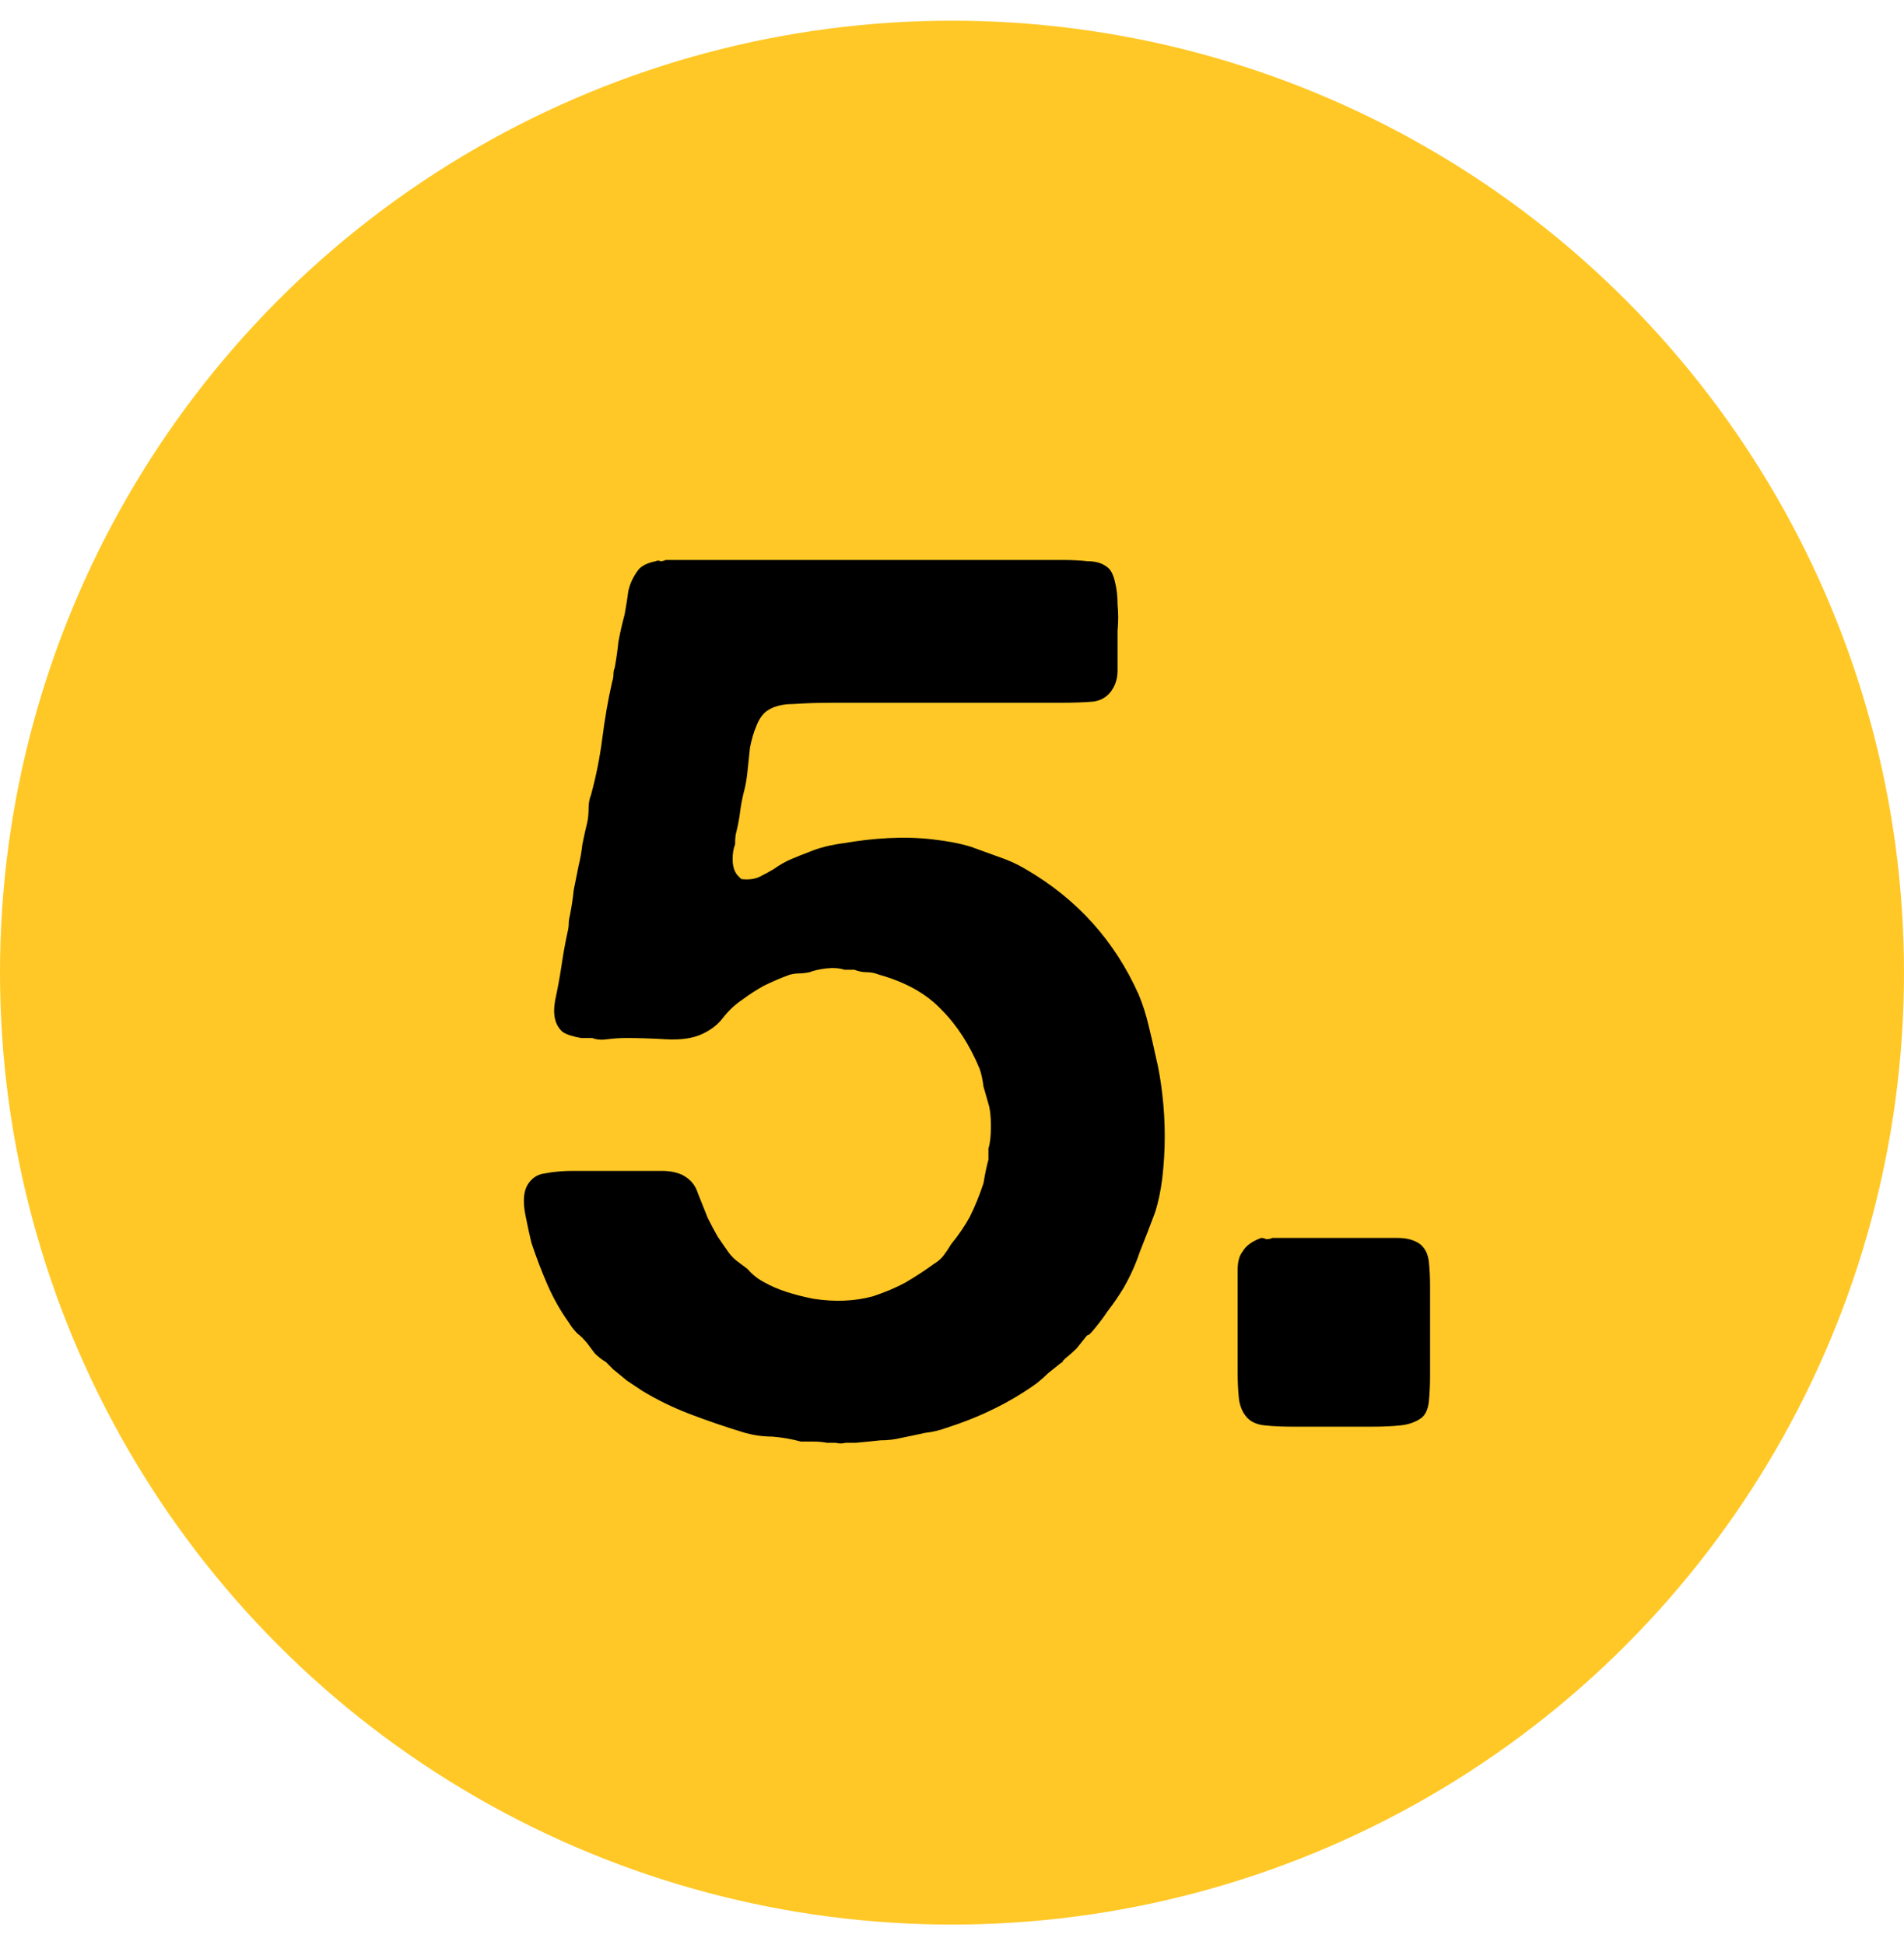 <svg width="46" height="47" viewBox="0 0 46 47" fill="none" xmlns="http://www.w3.org/2000/svg">
<circle cx="23" cy="23.5" r="23" fill="#FFC826"/>
<path d="M16.08 13.53H23.82H25.68C25.9 13.53 26.1 13.54 26.28 13.56C26.48 13.56 26.64 13.61 26.76 13.71C26.84 13.77 26.9 13.89 26.94 14.07C26.98 14.23 27 14.41 27 14.61C27.02 14.81 27.02 15.02 27 15.24C27 15.44 27 15.62 27 15.78C27 15.92 27 16.06 27 16.2C27 16.32 26.98 16.43 26.94 16.53C26.84 16.77 26.67 16.91 26.43 16.95C26.21 16.97 25.93 16.98 25.59 16.98H23.28H20.04C19.76 16.98 19.47 16.99 19.17 17.01C18.89 17.01 18.67 17.07 18.51 17.19C18.41 17.27 18.33 17.39 18.27 17.55C18.21 17.69 18.16 17.86 18.12 18.06C18.1 18.24 18.08 18.43 18.06 18.63C18.04 18.83 18.01 19 17.97 19.14C17.93 19.3 17.9 19.46 17.88 19.62C17.86 19.78 17.83 19.94 17.79 20.1C17.77 20.16 17.76 20.26 17.76 20.4C17.72 20.5 17.7 20.62 17.7 20.76C17.7 20.88 17.72 20.98 17.76 21.06C17.78 21.1 17.8 21.13 17.82 21.15C17.84 21.17 17.87 21.2 17.91 21.24C18.09 21.26 18.24 21.24 18.36 21.18C18.48 21.12 18.59 21.06 18.69 21C18.83 20.9 18.97 20.82 19.11 20.76C19.25 20.7 19.4 20.64 19.56 20.58C19.8 20.48 20.08 20.41 20.4 20.37C20.74 20.31 21.09 20.27 21.45 20.25C21.83 20.23 22.19 20.24 22.53 20.28C22.89 20.32 23.2 20.38 23.46 20.46C23.68 20.54 23.9 20.62 24.12 20.7C24.36 20.78 24.58 20.88 24.78 21C26.02 21.72 26.93 22.73 27.51 24.03C27.61 24.27 27.69 24.52 27.75 24.78C27.81 25.02 27.87 25.28 27.93 25.56C27.99 25.8 28.04 26.09 28.08 26.43C28.12 26.77 28.14 27.11 28.14 27.45C28.14 27.79 28.12 28.13 28.08 28.47C28.04 28.79 27.98 29.07 27.9 29.31C27.78 29.63 27.66 29.94 27.54 30.24C27.44 30.54 27.31 30.83 27.15 31.11C27.03 31.31 26.9 31.5 26.76 31.68C26.64 31.86 26.51 32.03 26.37 32.19C26.35 32.21 26.33 32.23 26.31 32.25C26.29 32.25 26.27 32.26 26.25 32.28C26.17 32.38 26.09 32.48 26.01 32.58C25.93 32.66 25.84 32.74 25.74 32.82C25.72 32.84 25.7 32.86 25.68 32.88C25.68 32.9 25.66 32.92 25.62 32.94C25.52 33.02 25.42 33.1 25.32 33.18C25.24 33.26 25.15 33.34 25.05 33.42C24.41 33.88 23.68 34.24 22.86 34.5C22.7 34.56 22.53 34.6 22.35 34.62C22.17 34.66 21.98 34.7 21.78 34.74C21.62 34.78 21.45 34.8 21.27 34.8C21.09 34.82 20.89 34.84 20.67 34.86C20.59 34.86 20.51 34.86 20.43 34.86C20.35 34.88 20.27 34.88 20.19 34.86H19.98C19.88 34.84 19.77 34.83 19.65 34.83C19.55 34.83 19.45 34.83 19.35 34.83C19.13 34.77 18.9 34.73 18.66 34.71C18.44 34.71 18.22 34.68 18 34.62C17.54 34.48 17.1 34.33 16.68 34.17C16.26 34.01 15.87 33.82 15.51 33.6C15.39 33.52 15.27 33.44 15.15 33.36C15.05 33.28 14.94 33.19 14.82 33.09L14.64 32.91C14.54 32.85 14.45 32.78 14.37 32.7C14.31 32.62 14.25 32.54 14.19 32.46C14.11 32.36 14.03 32.28 13.95 32.22C13.87 32.14 13.8 32.05 13.74 31.95C13.54 31.67 13.37 31.37 13.23 31.05C13.09 30.73 12.96 30.39 12.84 30.03C12.8 29.87 12.75 29.64 12.69 29.34C12.63 29.02 12.65 28.78 12.75 28.62C12.85 28.46 12.99 28.37 13.17 28.35C13.37 28.31 13.6 28.29 13.86 28.29H15.48C15.66 28.29 15.83 28.29 15.99 28.29C16.17 28.29 16.33 28.32 16.47 28.38C16.67 28.48 16.8 28.63 16.86 28.83C16.94 29.03 17.02 29.23 17.1 29.43C17.18 29.59 17.26 29.74 17.34 29.88C17.42 30 17.51 30.13 17.61 30.27C17.67 30.35 17.74 30.42 17.82 30.48C17.9 30.54 17.98 30.6 18.06 30.66C18.18 30.8 18.32 30.91 18.48 30.99C18.76 31.15 19.15 31.28 19.65 31.38C20.17 31.46 20.65 31.44 21.09 31.32C21.39 31.22 21.65 31.11 21.87 30.99C22.11 30.85 22.34 30.7 22.56 30.54C22.66 30.48 22.74 30.41 22.8 30.33C22.86 30.25 22.92 30.16 22.98 30.06C23.16 29.84 23.31 29.62 23.43 29.4C23.55 29.16 23.66 28.89 23.76 28.59C23.8 28.35 23.84 28.16 23.88 28.02V27.75C23.92 27.63 23.94 27.45 23.94 27.21C23.94 26.97 23.92 26.79 23.88 26.67C23.84 26.53 23.8 26.39 23.76 26.25C23.74 26.09 23.71 25.95 23.67 25.83C23.43 25.25 23.12 24.77 22.74 24.39C22.38 24.01 21.88 23.73 21.24 23.55C21.14 23.51 21.04 23.49 20.94 23.49C20.84 23.49 20.74 23.47 20.64 23.43H20.4C20.28 23.39 20.13 23.38 19.95 23.4C19.79 23.42 19.66 23.45 19.56 23.49C19.46 23.51 19.37 23.52 19.29 23.52C19.23 23.52 19.16 23.53 19.08 23.55C18.86 23.63 18.65 23.72 18.45 23.82C18.27 23.92 18.1 24.03 17.94 24.15C17.76 24.27 17.6 24.42 17.46 24.6C17.34 24.76 17.17 24.89 16.95 24.99C16.73 25.09 16.44 25.13 16.08 25.11C15.74 25.09 15.42 25.08 15.12 25.08C14.98 25.08 14.83 25.09 14.67 25.11C14.53 25.13 14.41 25.12 14.31 25.08H14.04C13.82 25.04 13.67 24.99 13.59 24.93C13.41 24.77 13.35 24.52 13.41 24.18C13.47 23.9 13.52 23.63 13.56 23.37C13.6 23.09 13.65 22.81 13.71 22.53C13.73 22.45 13.74 22.38 13.74 22.32C13.74 22.26 13.75 22.19 13.77 22.11C13.81 21.91 13.84 21.71 13.86 21.51C13.9 21.31 13.94 21.11 13.98 20.91C14.02 20.75 14.05 20.58 14.07 20.4C14.11 20.2 14.15 20.02 14.19 19.86C14.21 19.76 14.22 19.65 14.22 19.53C14.22 19.41 14.24 19.3 14.28 19.2C14.4 18.76 14.49 18.31 14.55 17.85C14.61 17.37 14.69 16.91 14.79 16.47C14.81 16.41 14.82 16.35 14.82 16.29C14.82 16.23 14.83 16.18 14.85 16.14C14.89 15.92 14.92 15.71 14.94 15.51C14.98 15.29 15.03 15.07 15.09 14.85C15.13 14.63 15.16 14.44 15.18 14.28C15.22 14.1 15.3 13.93 15.42 13.77C15.5 13.67 15.64 13.6 15.84 13.56C15.88 13.54 15.92 13.54 15.96 13.56C16 13.56 16.04 13.55 16.08 13.53ZM29.9 31.26C29.9 31.08 29.9 30.89 29.9 30.69C29.9 30.49 29.94 30.34 30.02 30.24C30.1 30.1 30.25 29.99 30.47 29.91C30.51 29.91 30.55 29.92 30.59 29.94C30.65 29.94 30.7 29.93 30.74 29.91H33.11C33.35 29.91 33.57 29.91 33.77 29.91C33.99 29.91 34.17 29.96 34.31 30.06C34.43 30.16 34.5 30.3 34.52 30.48C34.54 30.66 34.55 30.86 34.55 31.08V33.24C34.55 33.46 34.54 33.67 34.52 33.87C34.5 34.05 34.44 34.18 34.34 34.26C34.2 34.36 34.03 34.42 33.83 34.44C33.63 34.46 33.42 34.47 33.2 34.47H31.19C30.97 34.47 30.76 34.46 30.56 34.44C30.36 34.42 30.21 34.35 30.11 34.23C30.01 34.11 29.95 33.96 29.93 33.78C29.91 33.58 29.9 33.37 29.9 33.15V31.26Z" fill="black"/>
</svg>

